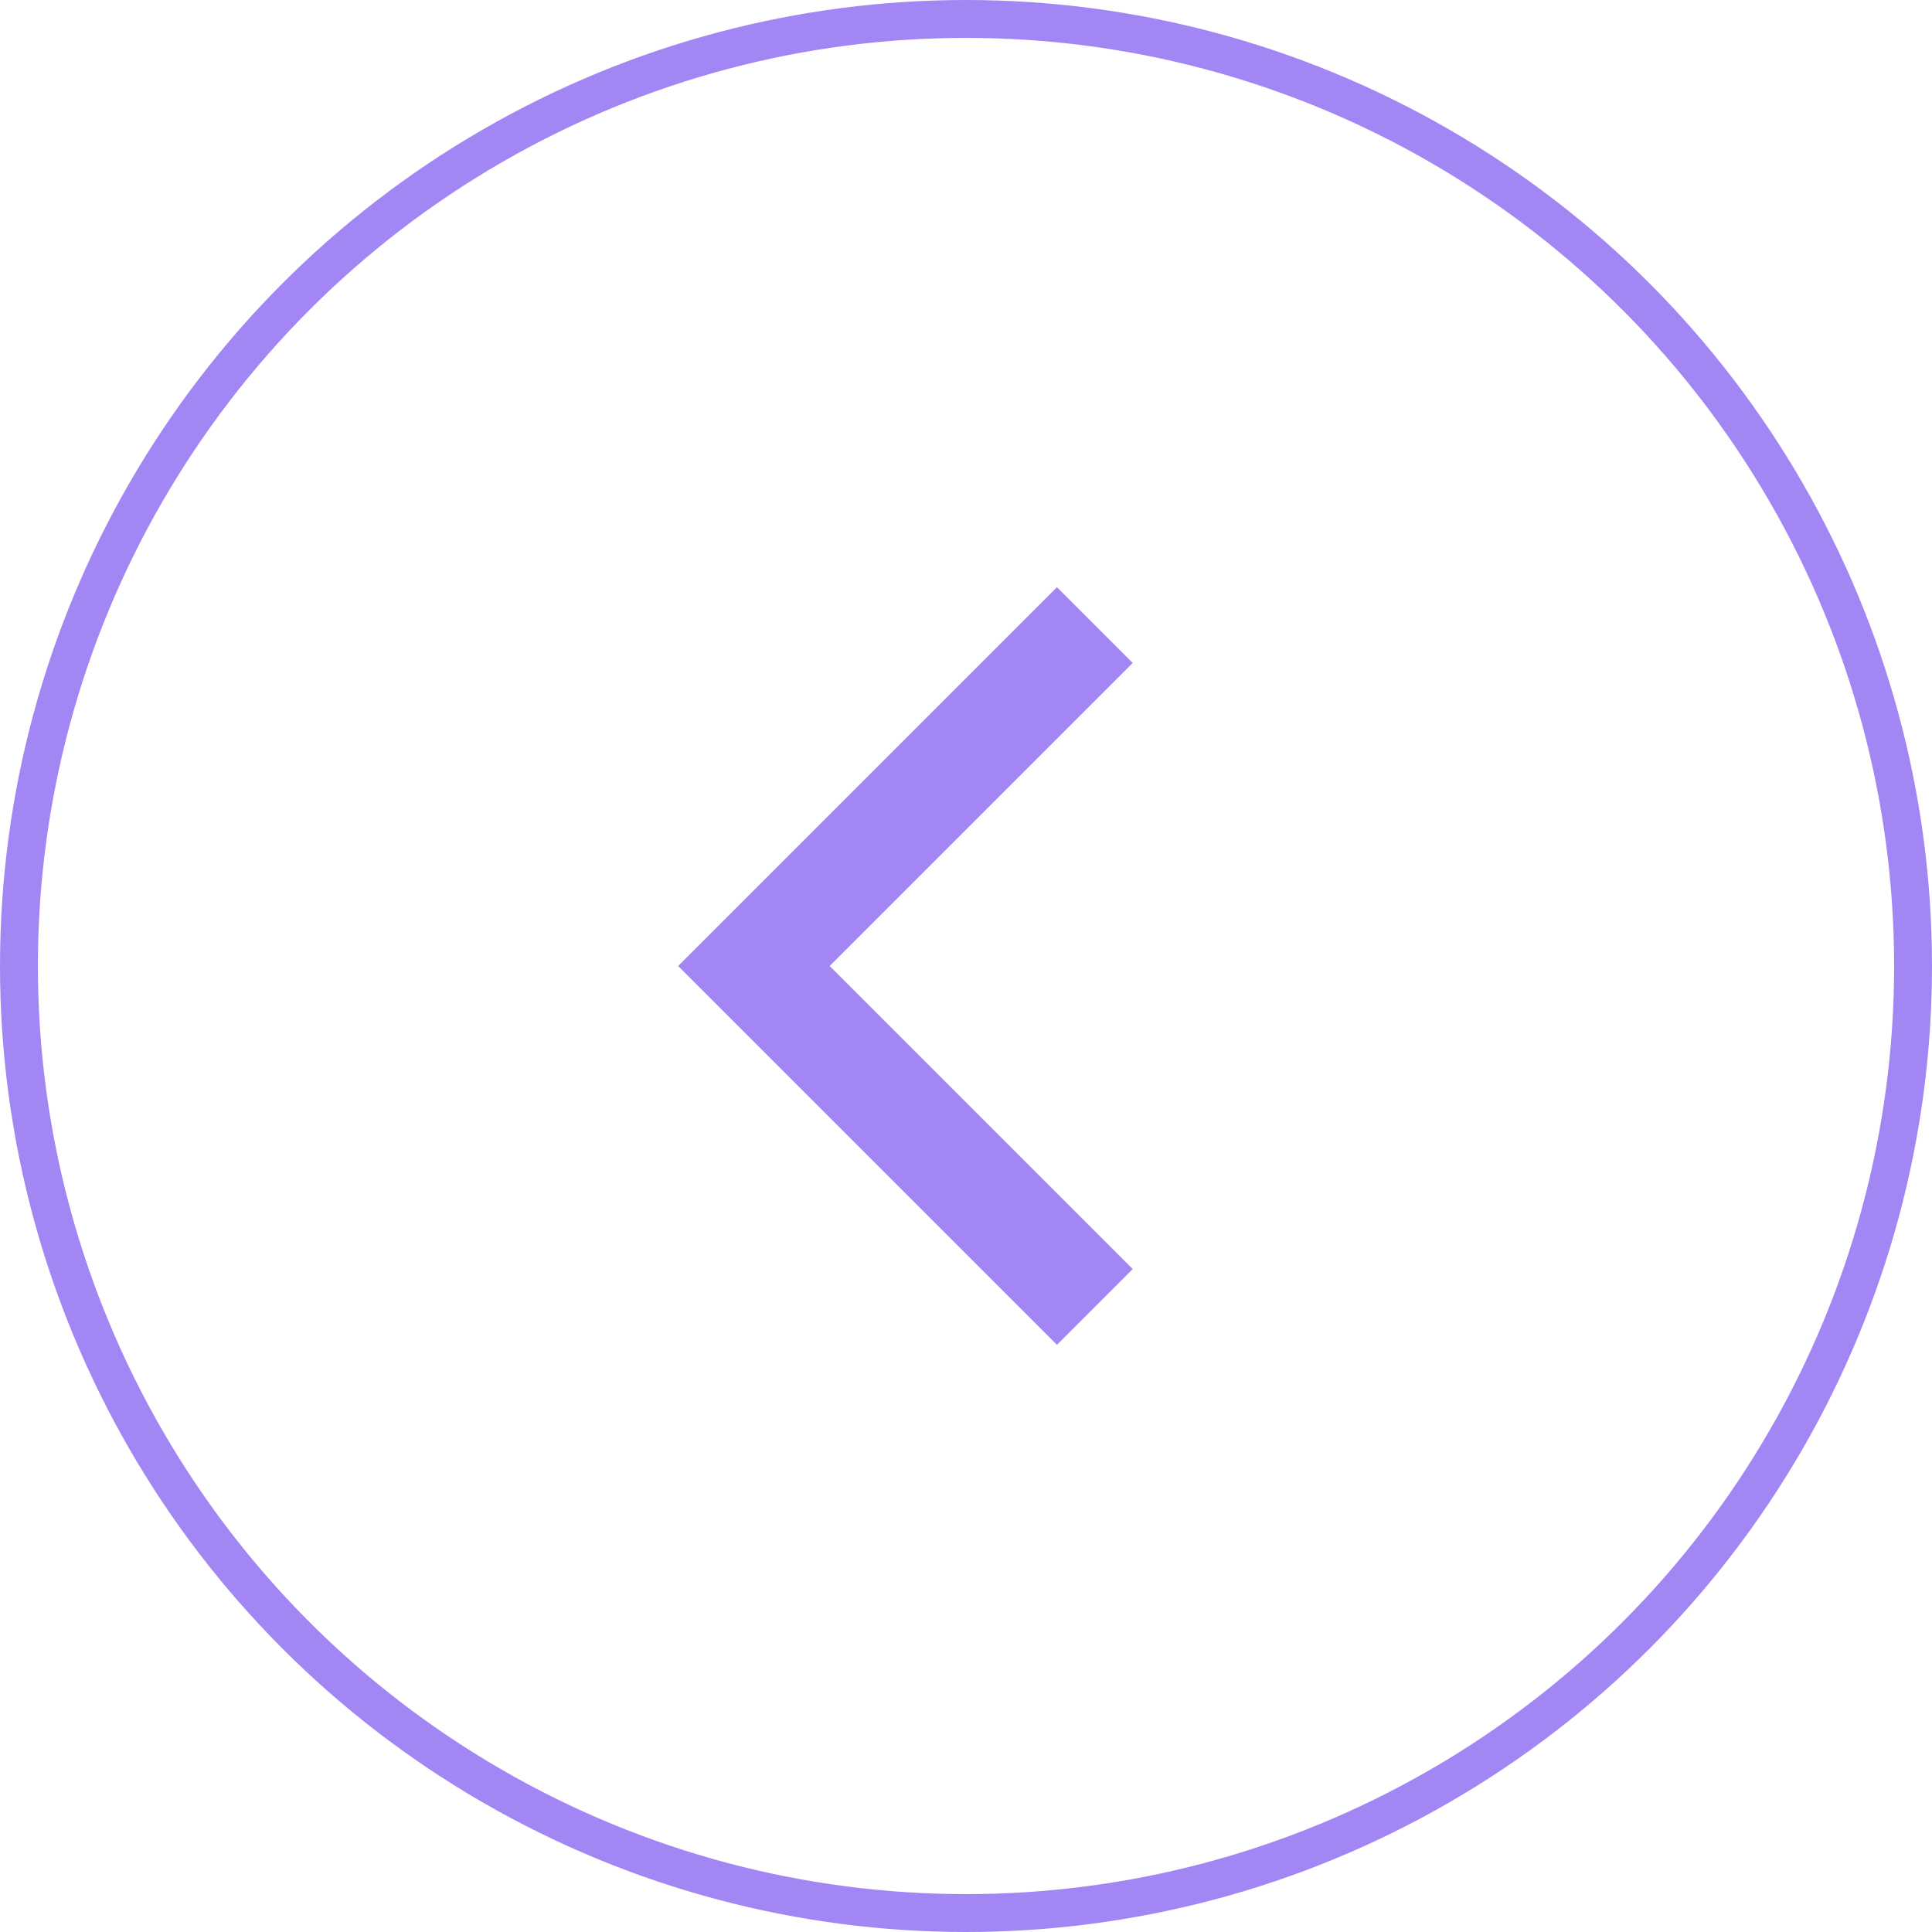 <svg xmlns="http://www.w3.org/2000/svg" width="50" height="50" viewBox="0 0 51 51">
  <g id="normal" transform="translate(0.5 0.5)">
    <circle id="Ellipse_1" data-name="Ellipse 1" cx="25" cy="25" r="25" fill="none" stroke="#a287f4" stroke-width="1"/>
    <path id="Shape_5" data-name="Shape 5" d="M418,1408l-8,8h0l-2,2,10,10,2-2-8-8,8-8Z" transform="translate(-390.599 -1393)" fill="#a287f4"/>
  </g>
</svg>
